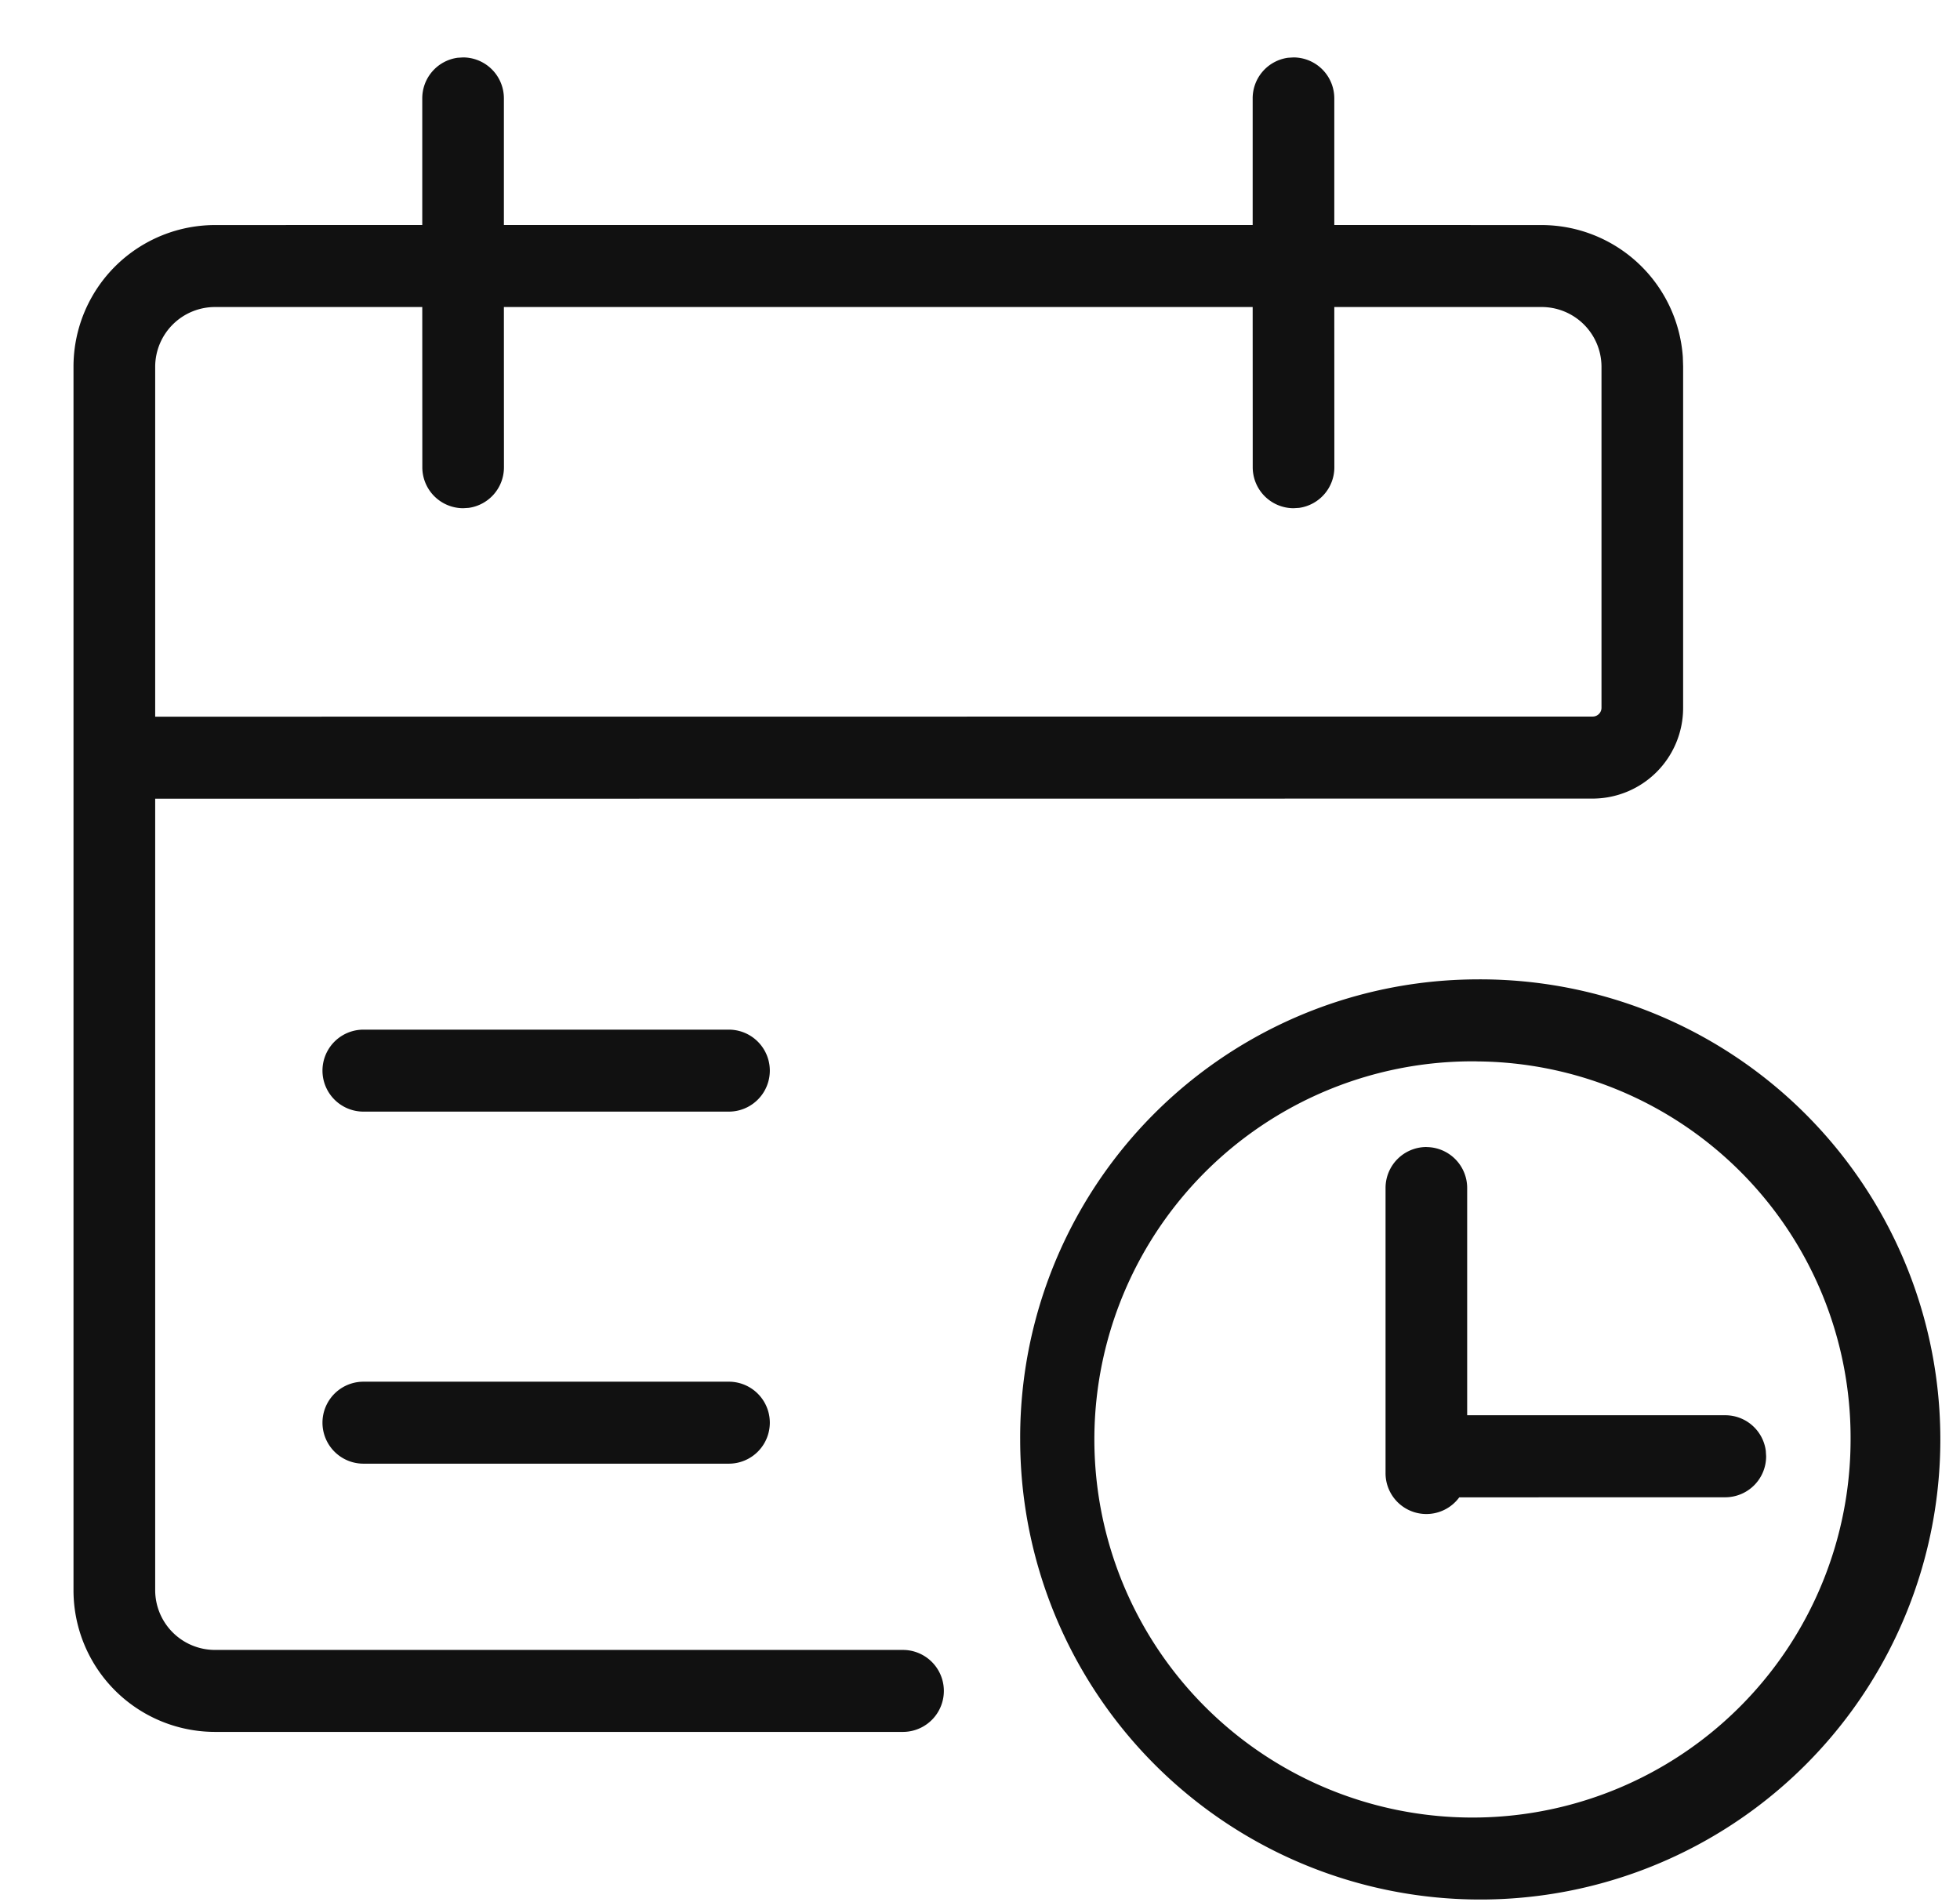 <svg id="图层_1" data-name="图层 1" xmlns="http://www.w3.org/2000/svg" viewBox="0 0 34 33"><defs><style>.cls-1{fill:#111;}</style></defs><title>画板备份 9</title><g id="画板备份-9"><path id="形状结合" class="cls-1" d="M25.608,16.989a7.981,7.981,0,1,1-7.911,7.981A7.946,7.946,0,0,1,25.608,16.989Zm0,1.422a6.559,6.559,0,1,0,6.494,6.559A6.527,6.527,0,0,0,25.608,18.412ZM22.438.996a.71.71,0,0,1,.708.711h0L23.146,3.903l3.587.001A2.459,2.459,0,0,1,29.192,6.193l.005.161v5.929a1.572,1.572,0,0,1-1.574,1.57h0L2.692,13.855v13.738A1.038,1.038,0,0,0,3.739,28.621h11.923a.711.711,0,0,1,0,1.422H3.739A2.457,2.457,0,0,1,1.275,27.593h0V6.354A2.457,2.457,0,0,1,3.739,3.904h0l3.586-.001L7.325,1.707a.71.71,0,0,1,.612-.705L8.033.996a.71.71,0,0,1,.708.711h0L8.741,3.903H21.73l0-2.196a.71.71,0,0,1,.612-.705Zm2.305,18.902a.71.71,0,0,1,.708.711h0L25.451,24.55l4.478 0a.709.709,0,0,1,.702.615l.006.097a.71.71,0,0,1-.708.711h0l-4.615.001a.708.708,0,0,1-1.279-.421h0V20.609A.71.71,0,0,1,24.743,19.897ZM12.643,23.968a.711.711,0,0,1,0,1.422H6.305a.711.711,0,0,1,0-1.422H12.643Zm0-6.107a.711.711,0,0,1,0,1.422H6.305a.711.711,0,0,1,0-1.422H12.643ZM7.325,5.326l-3.586 0A1.038,1.038,0,0,0,2.692,6.354h0v6.078l24.931-.002a.153.153,0,0,0,.158-.147h0V6.354A1.038,1.038,0,0,0,26.733,5.326h0L23.146,5.326l.001,2.779a.71.71,0,0,1-.612.705l-.096.006a.71.71,0,0,1-.708-.711h0L21.73,5.326H8.741l.001,2.779a.71.71,0,0,1-.612.705l-.096.006a.71.71,0,0,1-.708-.711h0Z"/></g></svg>